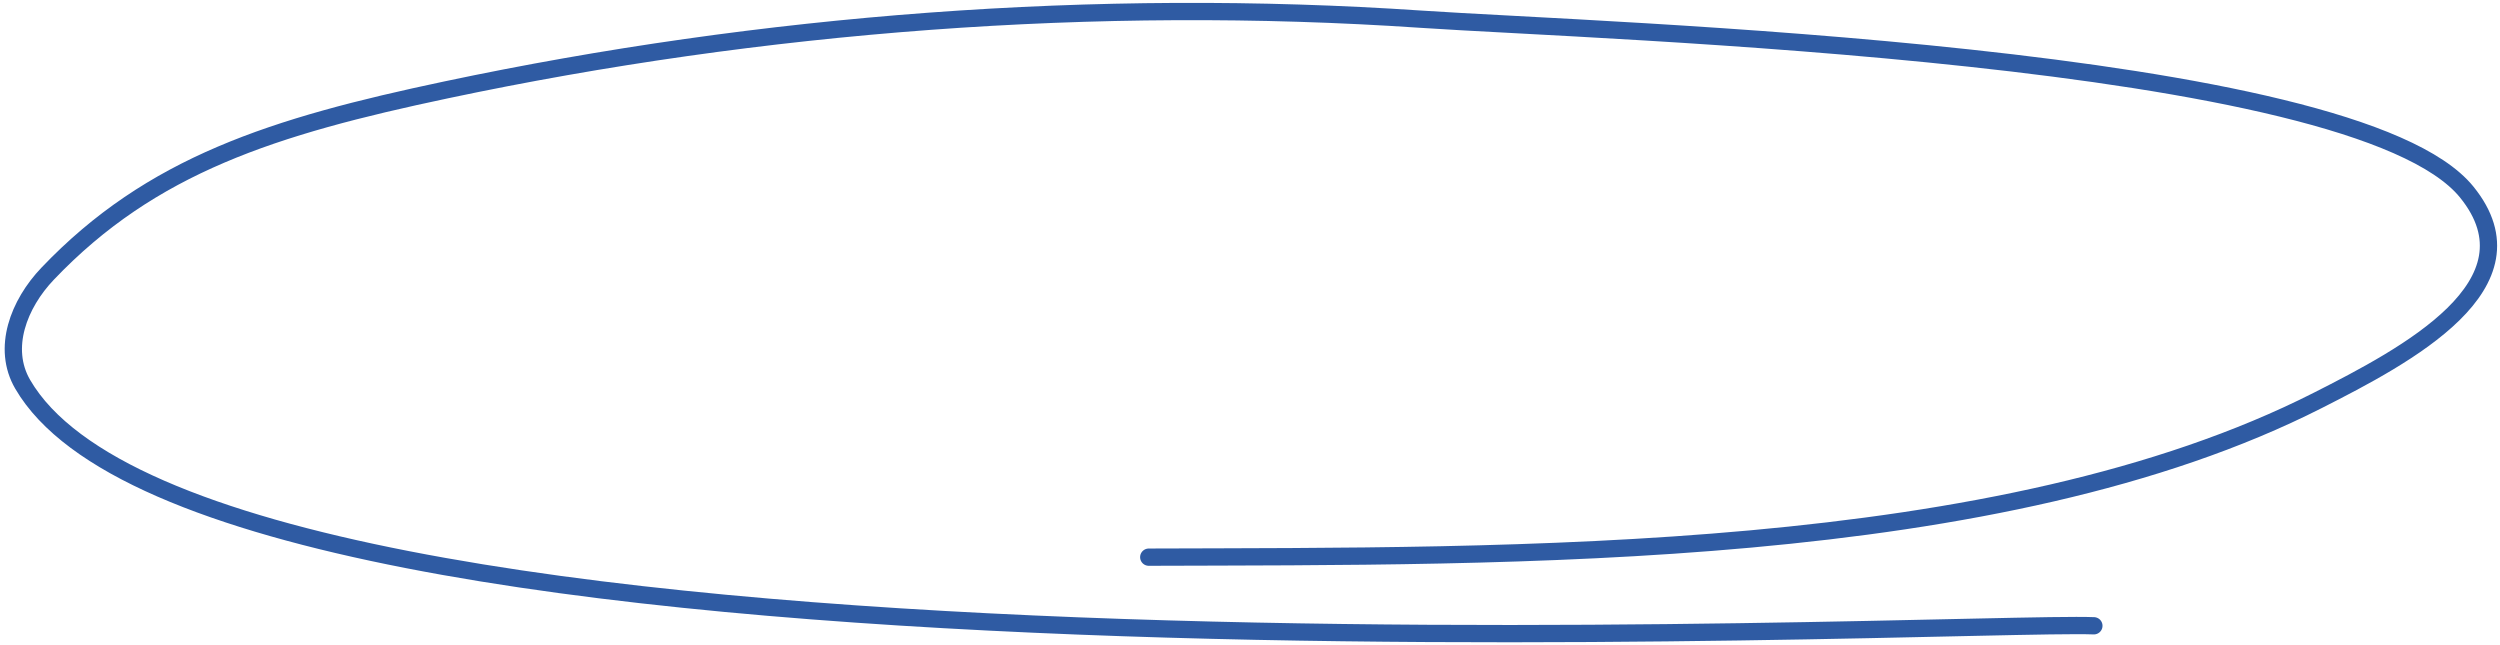<?xml version="1.0" encoding="UTF-8"?> <svg xmlns="http://www.w3.org/2000/svg" width="434" height="112" viewBox="0 0 434 112" fill="none"><path d="M199.423 96.723C262.911 96.501 347.022 97.596 402.368 69.509C417.649 61.754 441.235 49.397 428.226 33.343C408.685 9.224 278.356 5.48 246.703 3.334C190.204 -0.496 132.207 4.021 77.467 15.599C47.466 21.944 26.275 28.617 8.261 47.523C3.253 52.779 0.287 60.437 3.938 66.713C37.052 123.64 339.419 107.682 363.497 108.636" stroke="#2F5BA3" stroke-width="3" stroke-linecap="round"></path></svg> 